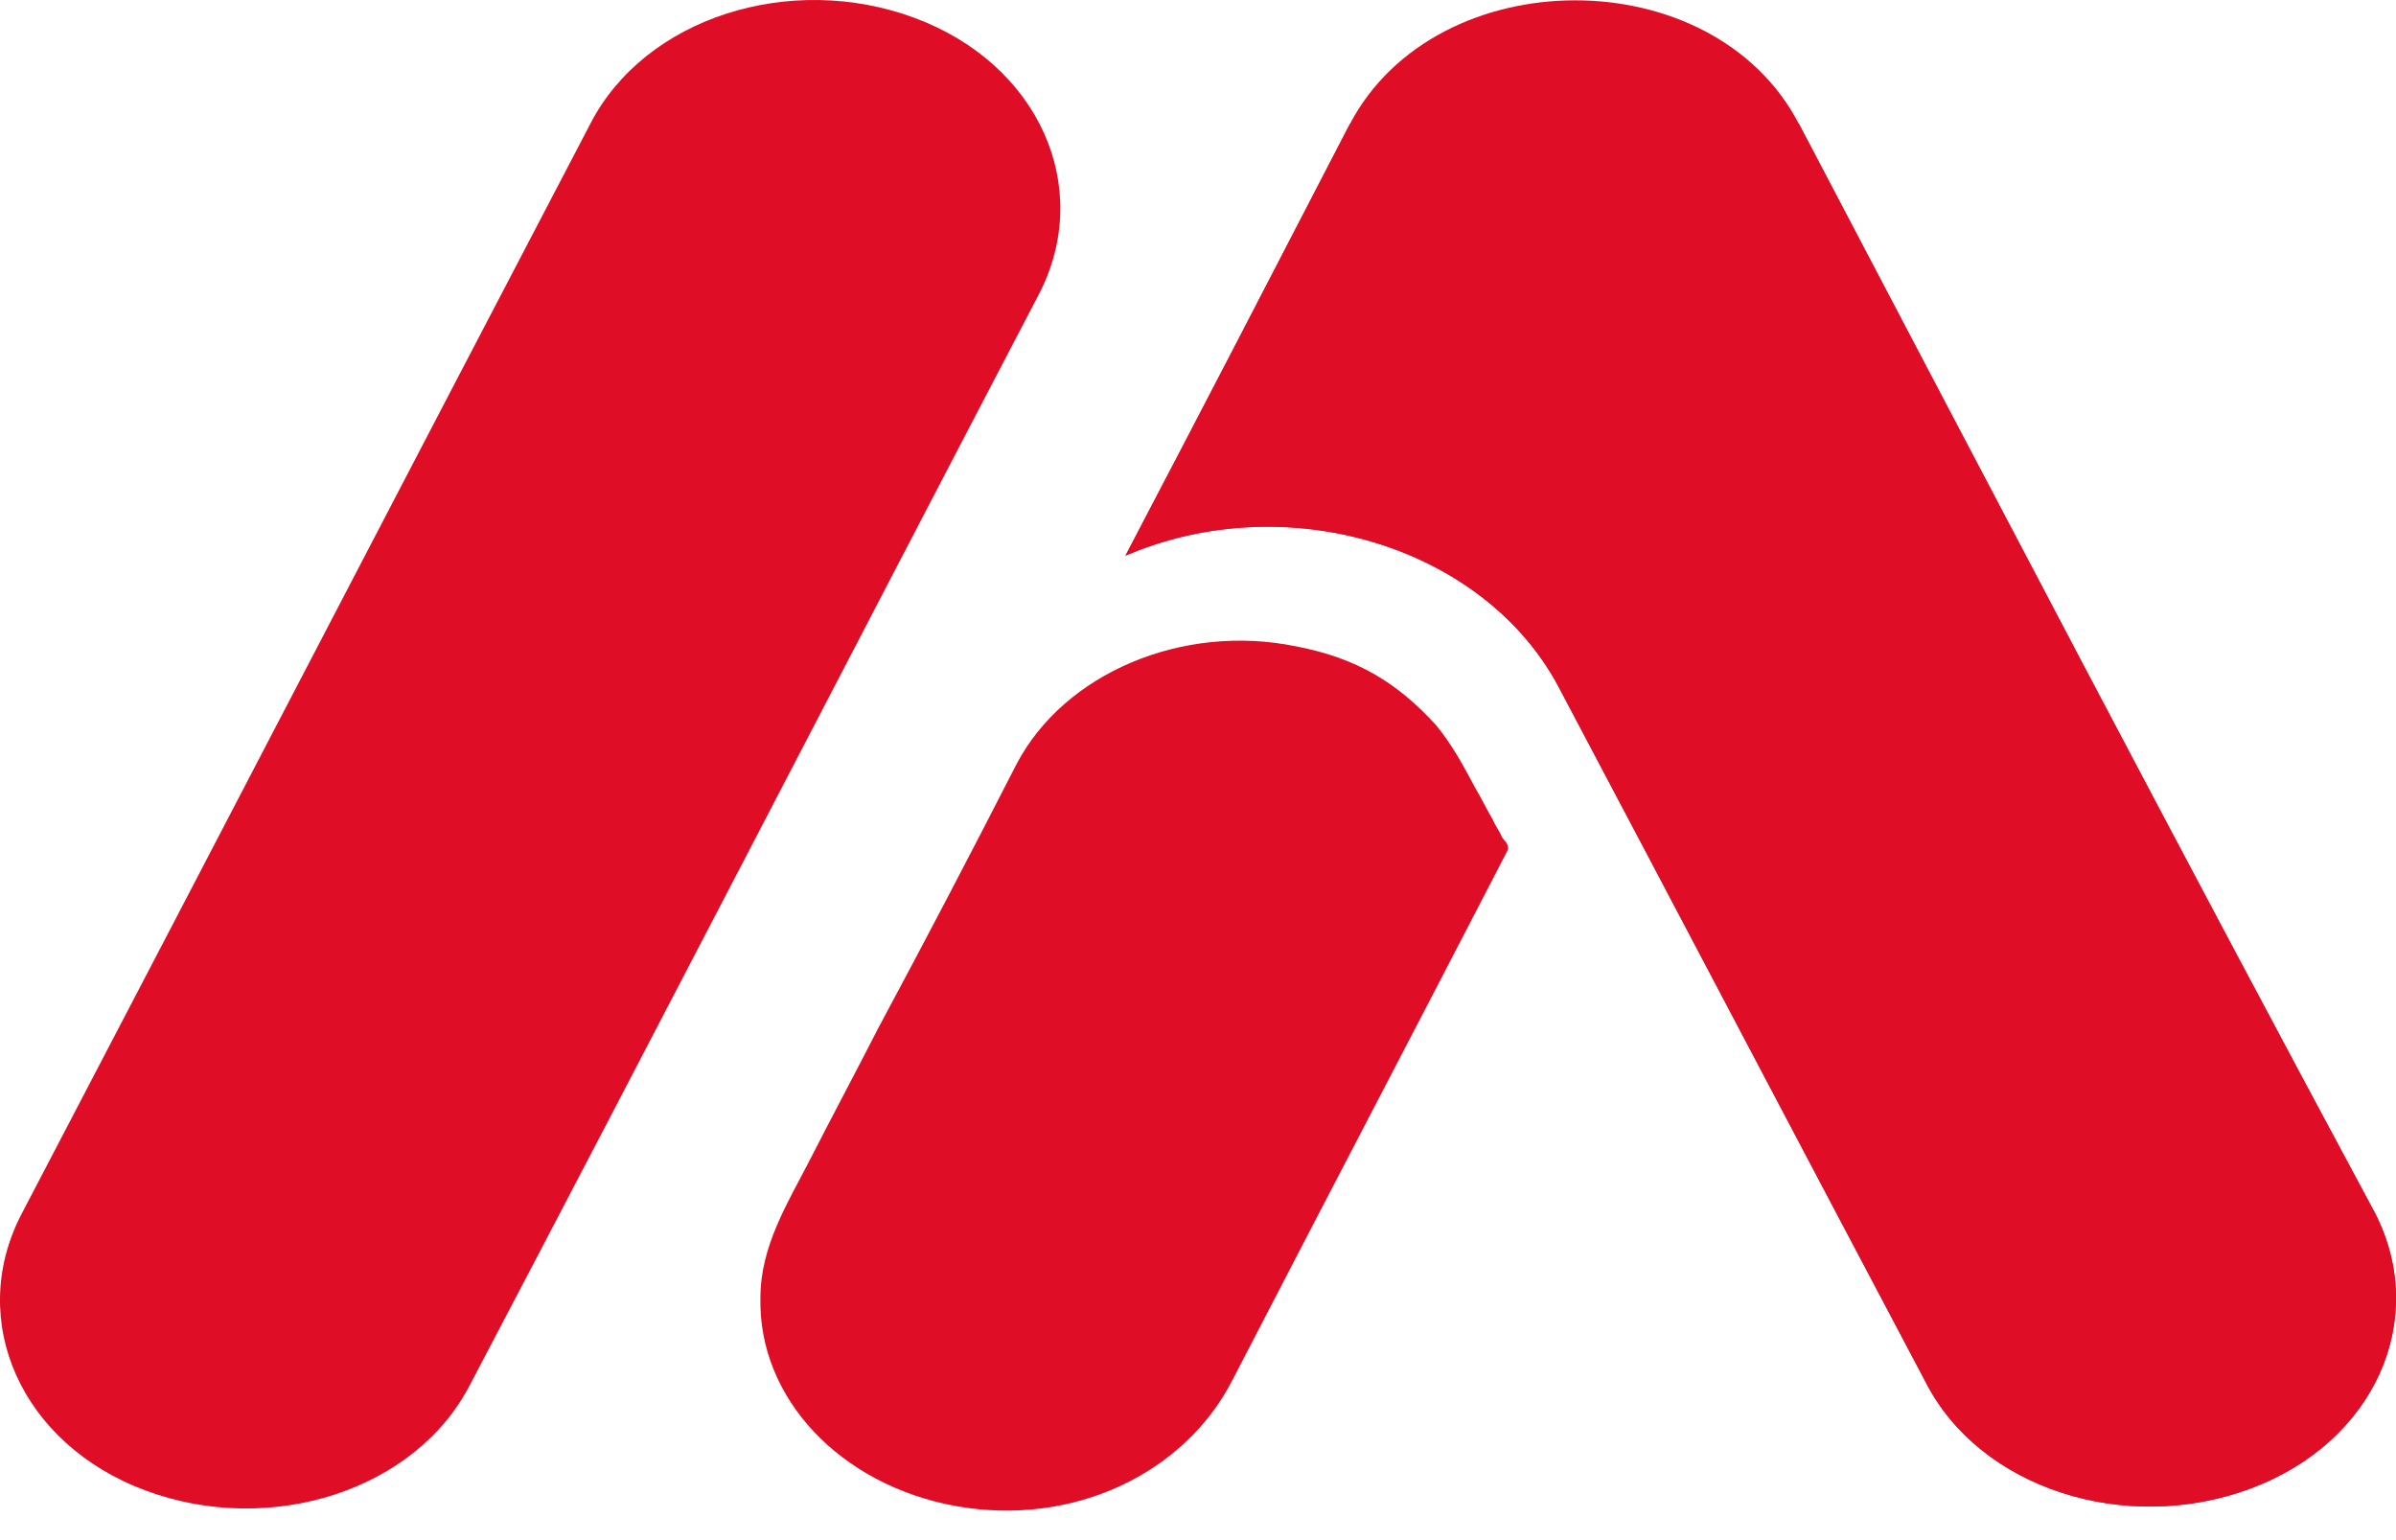 <svg width="56" height="36" viewBox="0 0 56 36" fill="none" xmlns="http://www.w3.org/2000/svg">
<path d="M23.762 17.855C22.702 19.927 21.642 21.955 20.529 24.028C19.999 25.064 19.469 26.055 18.939 27.091C18.409 28.128 17.773 29.119 17.773 30.335C17.72 32.678 19.628 34.706 22.331 35.202C25.087 35.698 27.684 34.436 28.797 32.273C30.917 28.173 33.09 24.028 35.21 19.927C35.316 19.747 35.157 19.657 35.104 19.567C35.051 19.432 34.945 19.297 34.892 19.162C34.733 18.891 34.627 18.666 34.468 18.395C34.203 17.9 33.938 17.404 33.567 16.954C32.666 15.962 31.712 15.377 30.281 15.106C27.631 14.566 24.875 15.737 23.762 17.855Z" fill="#DF0D26"/>
<path d="M24.29 6.861C25.562 4.383 24.29 1.5 21.375 0.418C18.46 -0.663 15.068 0.418 13.796 2.896C9.343 11.412 4.944 19.883 0.492 28.399C-0.78 30.877 0.492 33.761 3.407 34.842C6.322 35.923 9.714 34.842 10.987 32.364C15.439 23.893 19.838 15.377 24.29 6.861Z" fill="#DF0D26"/>
<path d="M31.551 2.895C29.802 6.274 28.053 9.654 26.304 12.988C30.067 11.366 34.678 12.762 36.427 16.052C39.289 21.459 42.151 26.91 45.014 32.317C46.285 34.795 49.678 35.877 52.593 34.795C55.508 33.714 56.78 30.83 55.508 28.352C50.95 19.881 46.498 11.366 42.045 2.895" fill="#DF0D26"/>
<path d="M42.045 2.897C40.031 -0.978 33.565 -0.933 31.551 2.897C29.802 6.276 28.053 9.656 26.304 12.99C30.067 11.368 34.678 12.765 36.427 16.054C39.289 21.461 42.151 26.913 45.014 32.319C46.285 34.797 49.678 35.879 52.593 34.797C55.508 33.716 56.78 30.832 55.508 28.354C50.95 19.884 46.498 11.368 42.045 2.897Z" fill="#DF0D26"/>
</svg>

